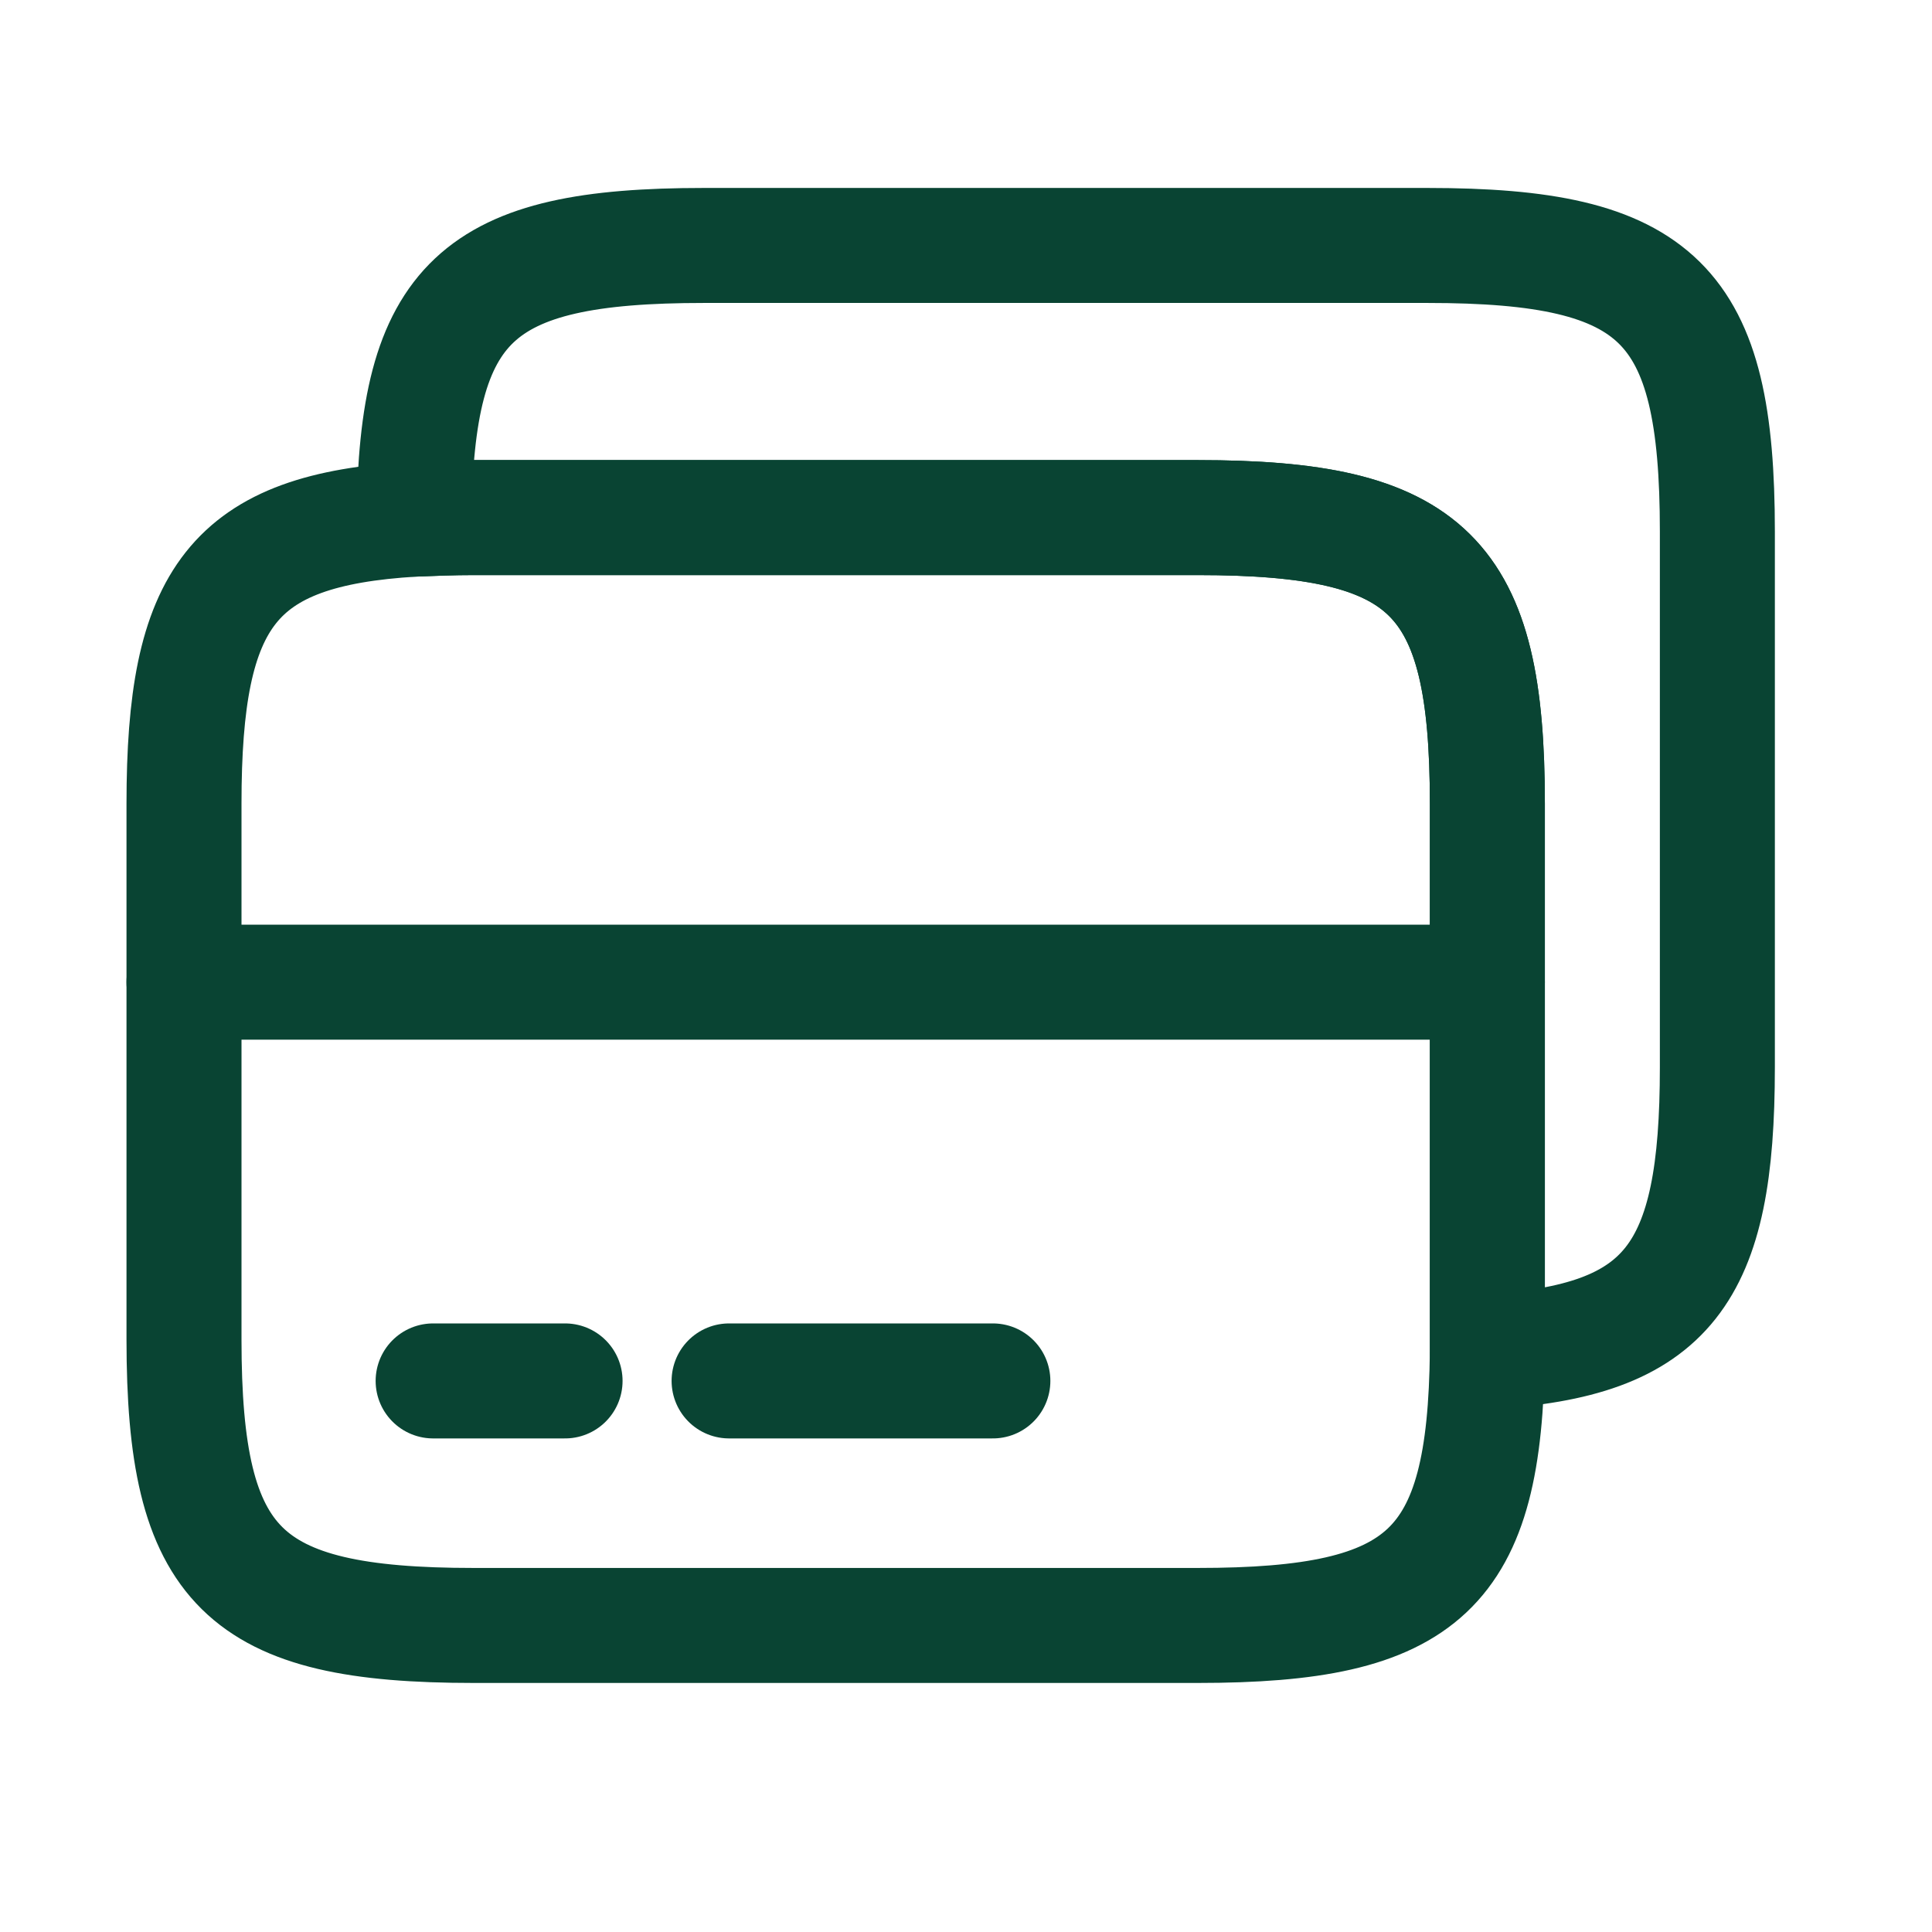 <svg width="21" height="21" viewBox="0 0 21 21" fill="none" xmlns="http://www.w3.org/2000/svg">
<path d="M2 10.676H16.167" stroke="#094433" stroke-width="1.25" stroke-miterlimit="10" stroke-linecap="round" stroke-linejoin="round"/>
<path d="M16.167 8.735V14.693C16.142 17.068 15.492 17.668 13.017 17.668H5.15C2.634 17.668 2 17.043 2 14.56V8.735C2 6.485 2.525 5.76 4.5 5.643C4.7 5.635 4.917 5.626 5.15 5.626H13.017C15.534 5.626 16.167 6.251 16.167 8.735Z" stroke="#094433" stroke-width="1.25" stroke-linecap="round" stroke-linejoin="round"/>
<path d="M18.667 5.776V11.601C18.667 13.851 18.142 14.576 16.167 14.693V8.735C16.167 6.251 15.534 5.626 13.017 5.626H5.15C4.917 5.626 4.7 5.635 4.5 5.643C4.525 3.268 5.175 2.668 7.65 2.668H15.517C18.034 2.668 18.667 3.293 18.667 5.776Z" stroke="#094433" stroke-width="1.25" stroke-linecap="round" stroke-linejoin="round"/>
<path d="M4.708 15.01H6.142" stroke="#094433" stroke-width="1.25" stroke-miterlimit="10" stroke-linecap="round" stroke-linejoin="round"/>
<path d="M7.925 15.01H10.792" stroke="#094433" stroke-width="1.25" stroke-miterlimit="10" stroke-linecap="round" stroke-linejoin="round"/>
</svg>
